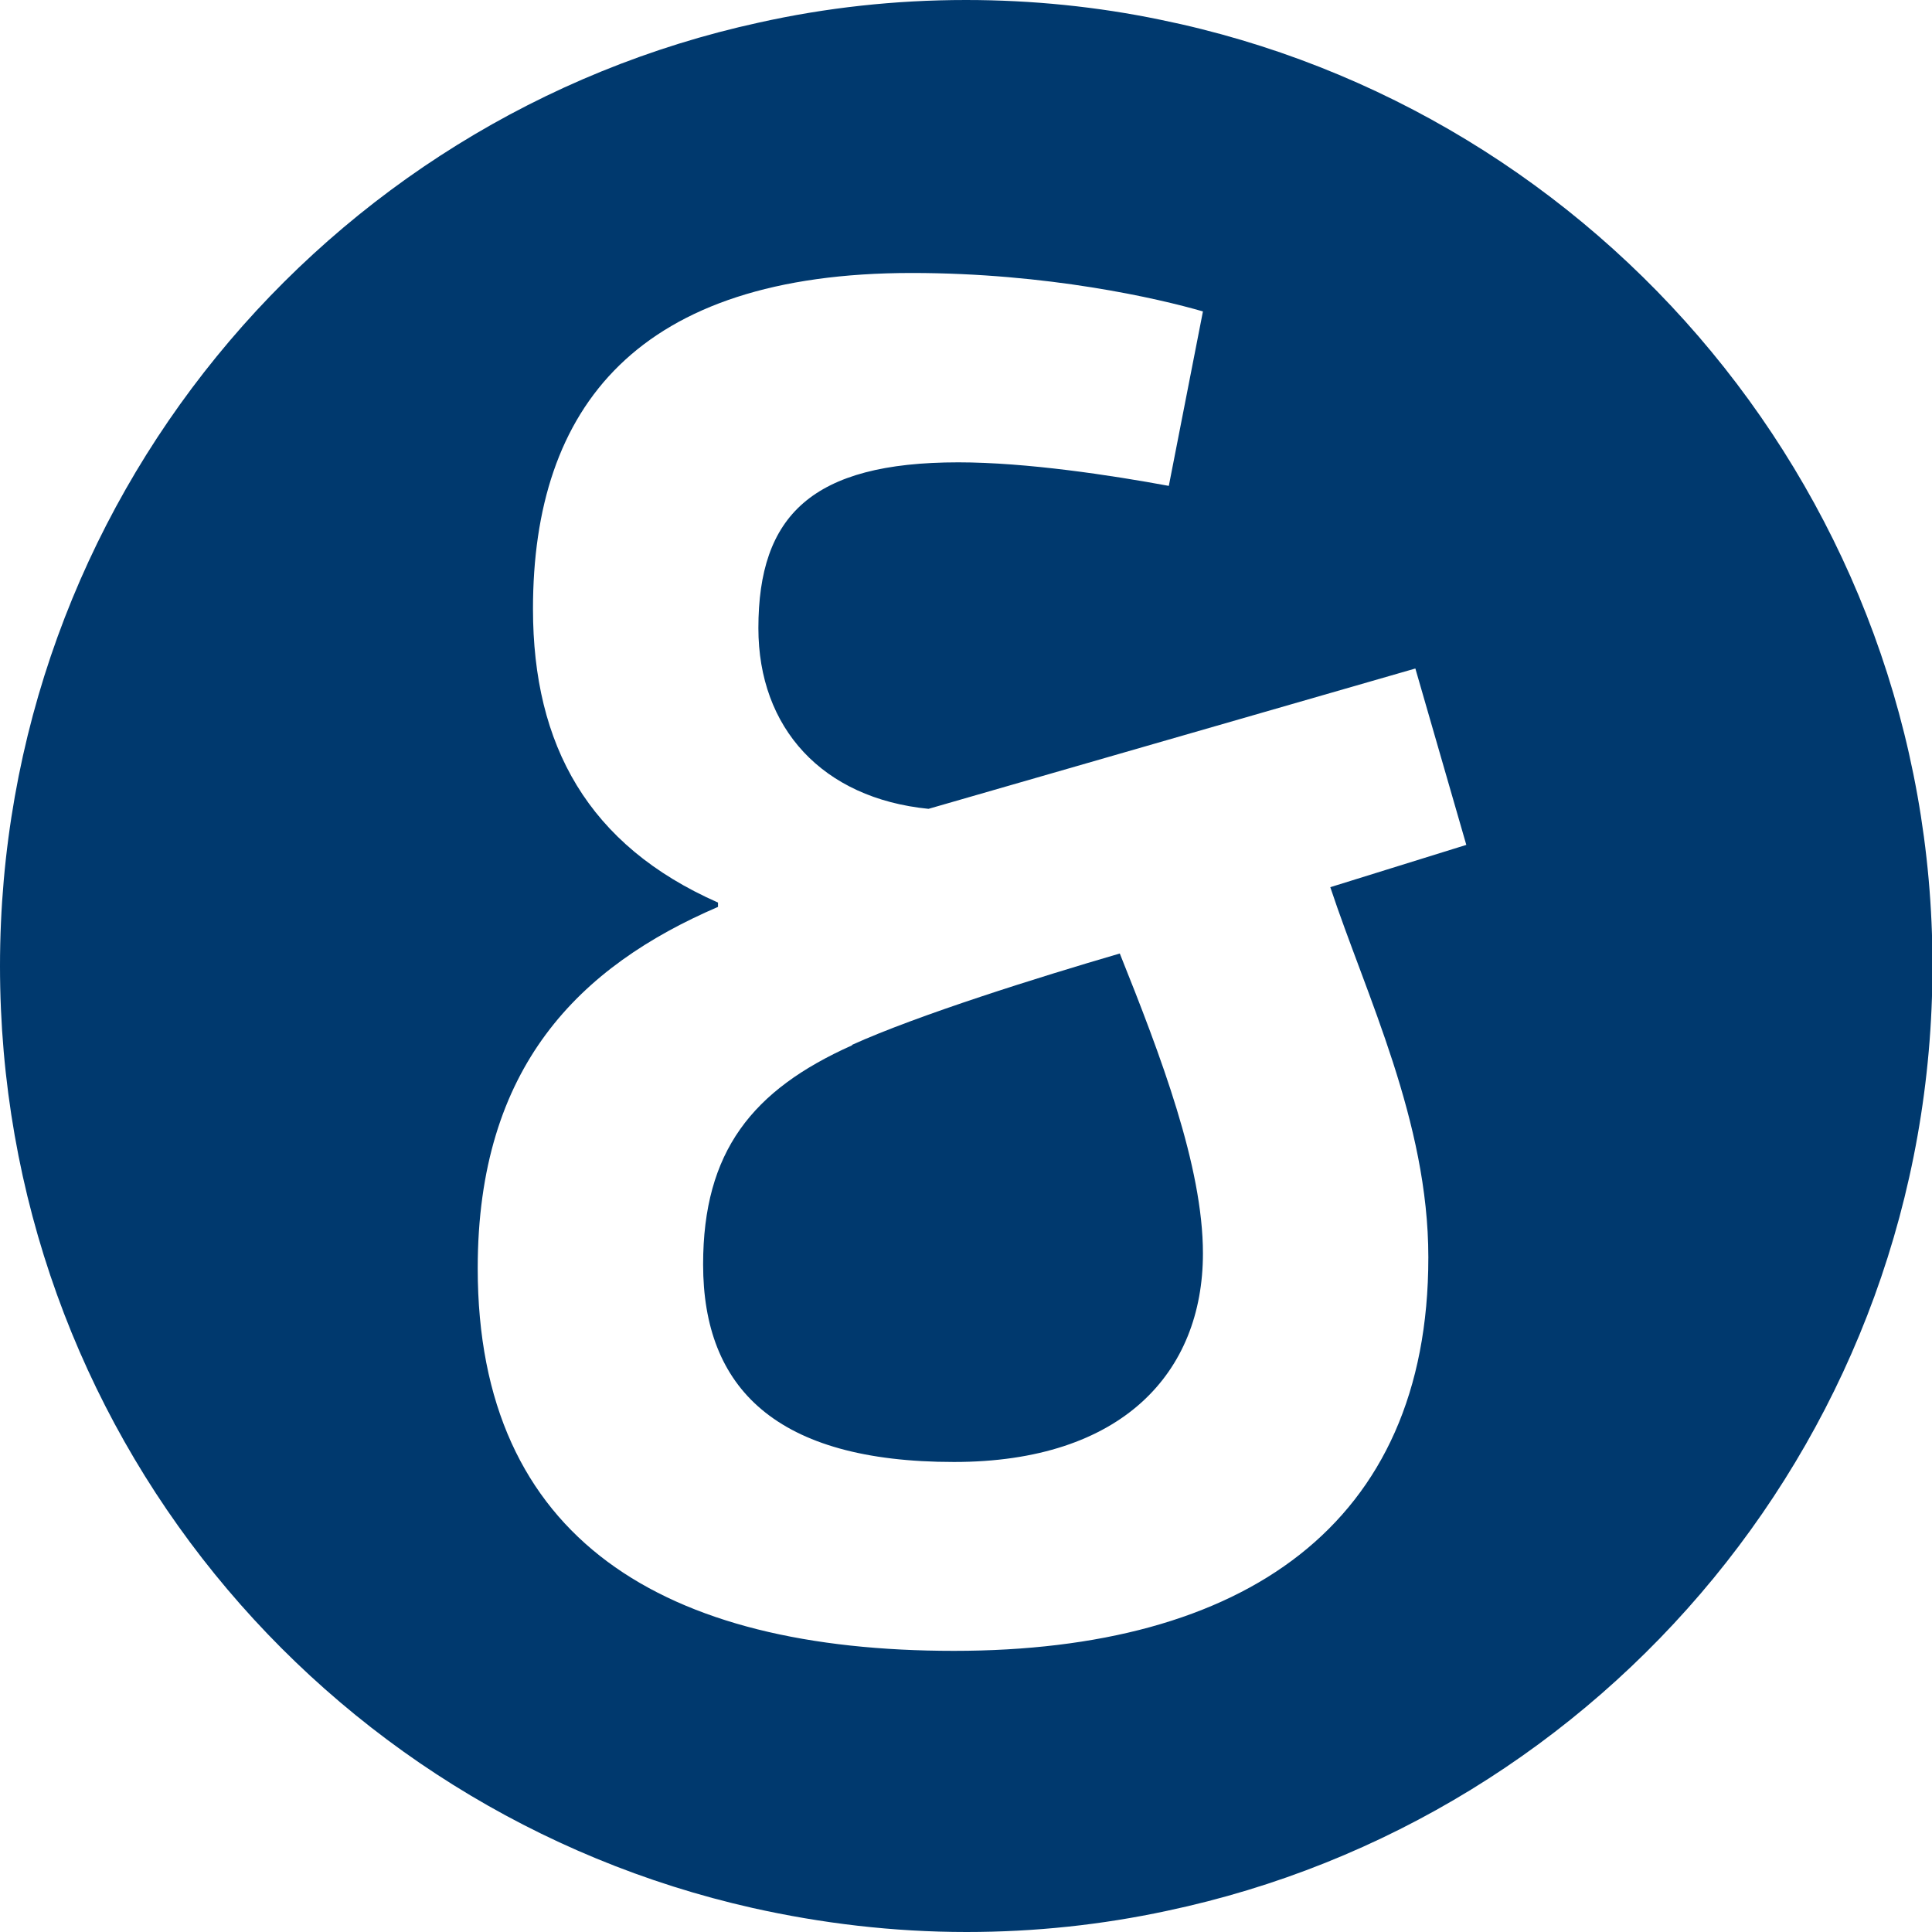 <svg xmlns="http://www.w3.org/2000/svg" id="Ebene_2" data-name="Ebene 2" viewBox="0 0 40.2 40.2"><defs><style>      .cls-1 {        fill: #00396e;        stroke-width: 0px;      }    </style></defs><g id="Ebene_1-2" data-name="Ebene 1"><g><path class="cls-1" d="M17.73,21.75c-2.08.93-3.1,2.21-3.1,4.56,0,2.57,1.51,4.11,5.22,4.11,3.5,0,5.18-1.86,5.18-4.34,0-1.81-.88-4.12-1.73-6.24-1.68.49-4.2,1.28-5.57,1.9Z"></path><path class="cls-1" d="M24.14.41c-1.3-.27-2.66-.41-4.04-.41-1.48,0-2.92.16-4.31.47C6.76,2.44,0,10.48,0,20.1s6.69,17.58,15.66,19.6c1.43.32,2.92.5,4.45.5,1.43,0,2.82-.15,4.17-.44,9.1-1.92,15.93-9.99,15.93-19.67S33.31,2.28,24.14.41ZM29.72,26.17c0,5.57-3.85,8.18-9.87,8.18s-9.91-2.3-9.91-7.96c0-4.2,2.12-6.28,5-7.52v-.09c-2.7-1.19-3.85-3.27-3.85-6.11,0-4.2,2.17-6.99,7.88-6.99,2.83,0,5.13.53,6.06.8l-.71,3.63c-1.19-.22-2.96-.49-4.38-.49-3.05,0-4.16,1.11-4.16,3.45,0,2.08,1.33,3.54,3.54,3.76l10.13-2.92,1.06,3.67-2.83.88c.75,2.26,2.04,4.87,2.04,7.7Z"></path></g></g></svg>
